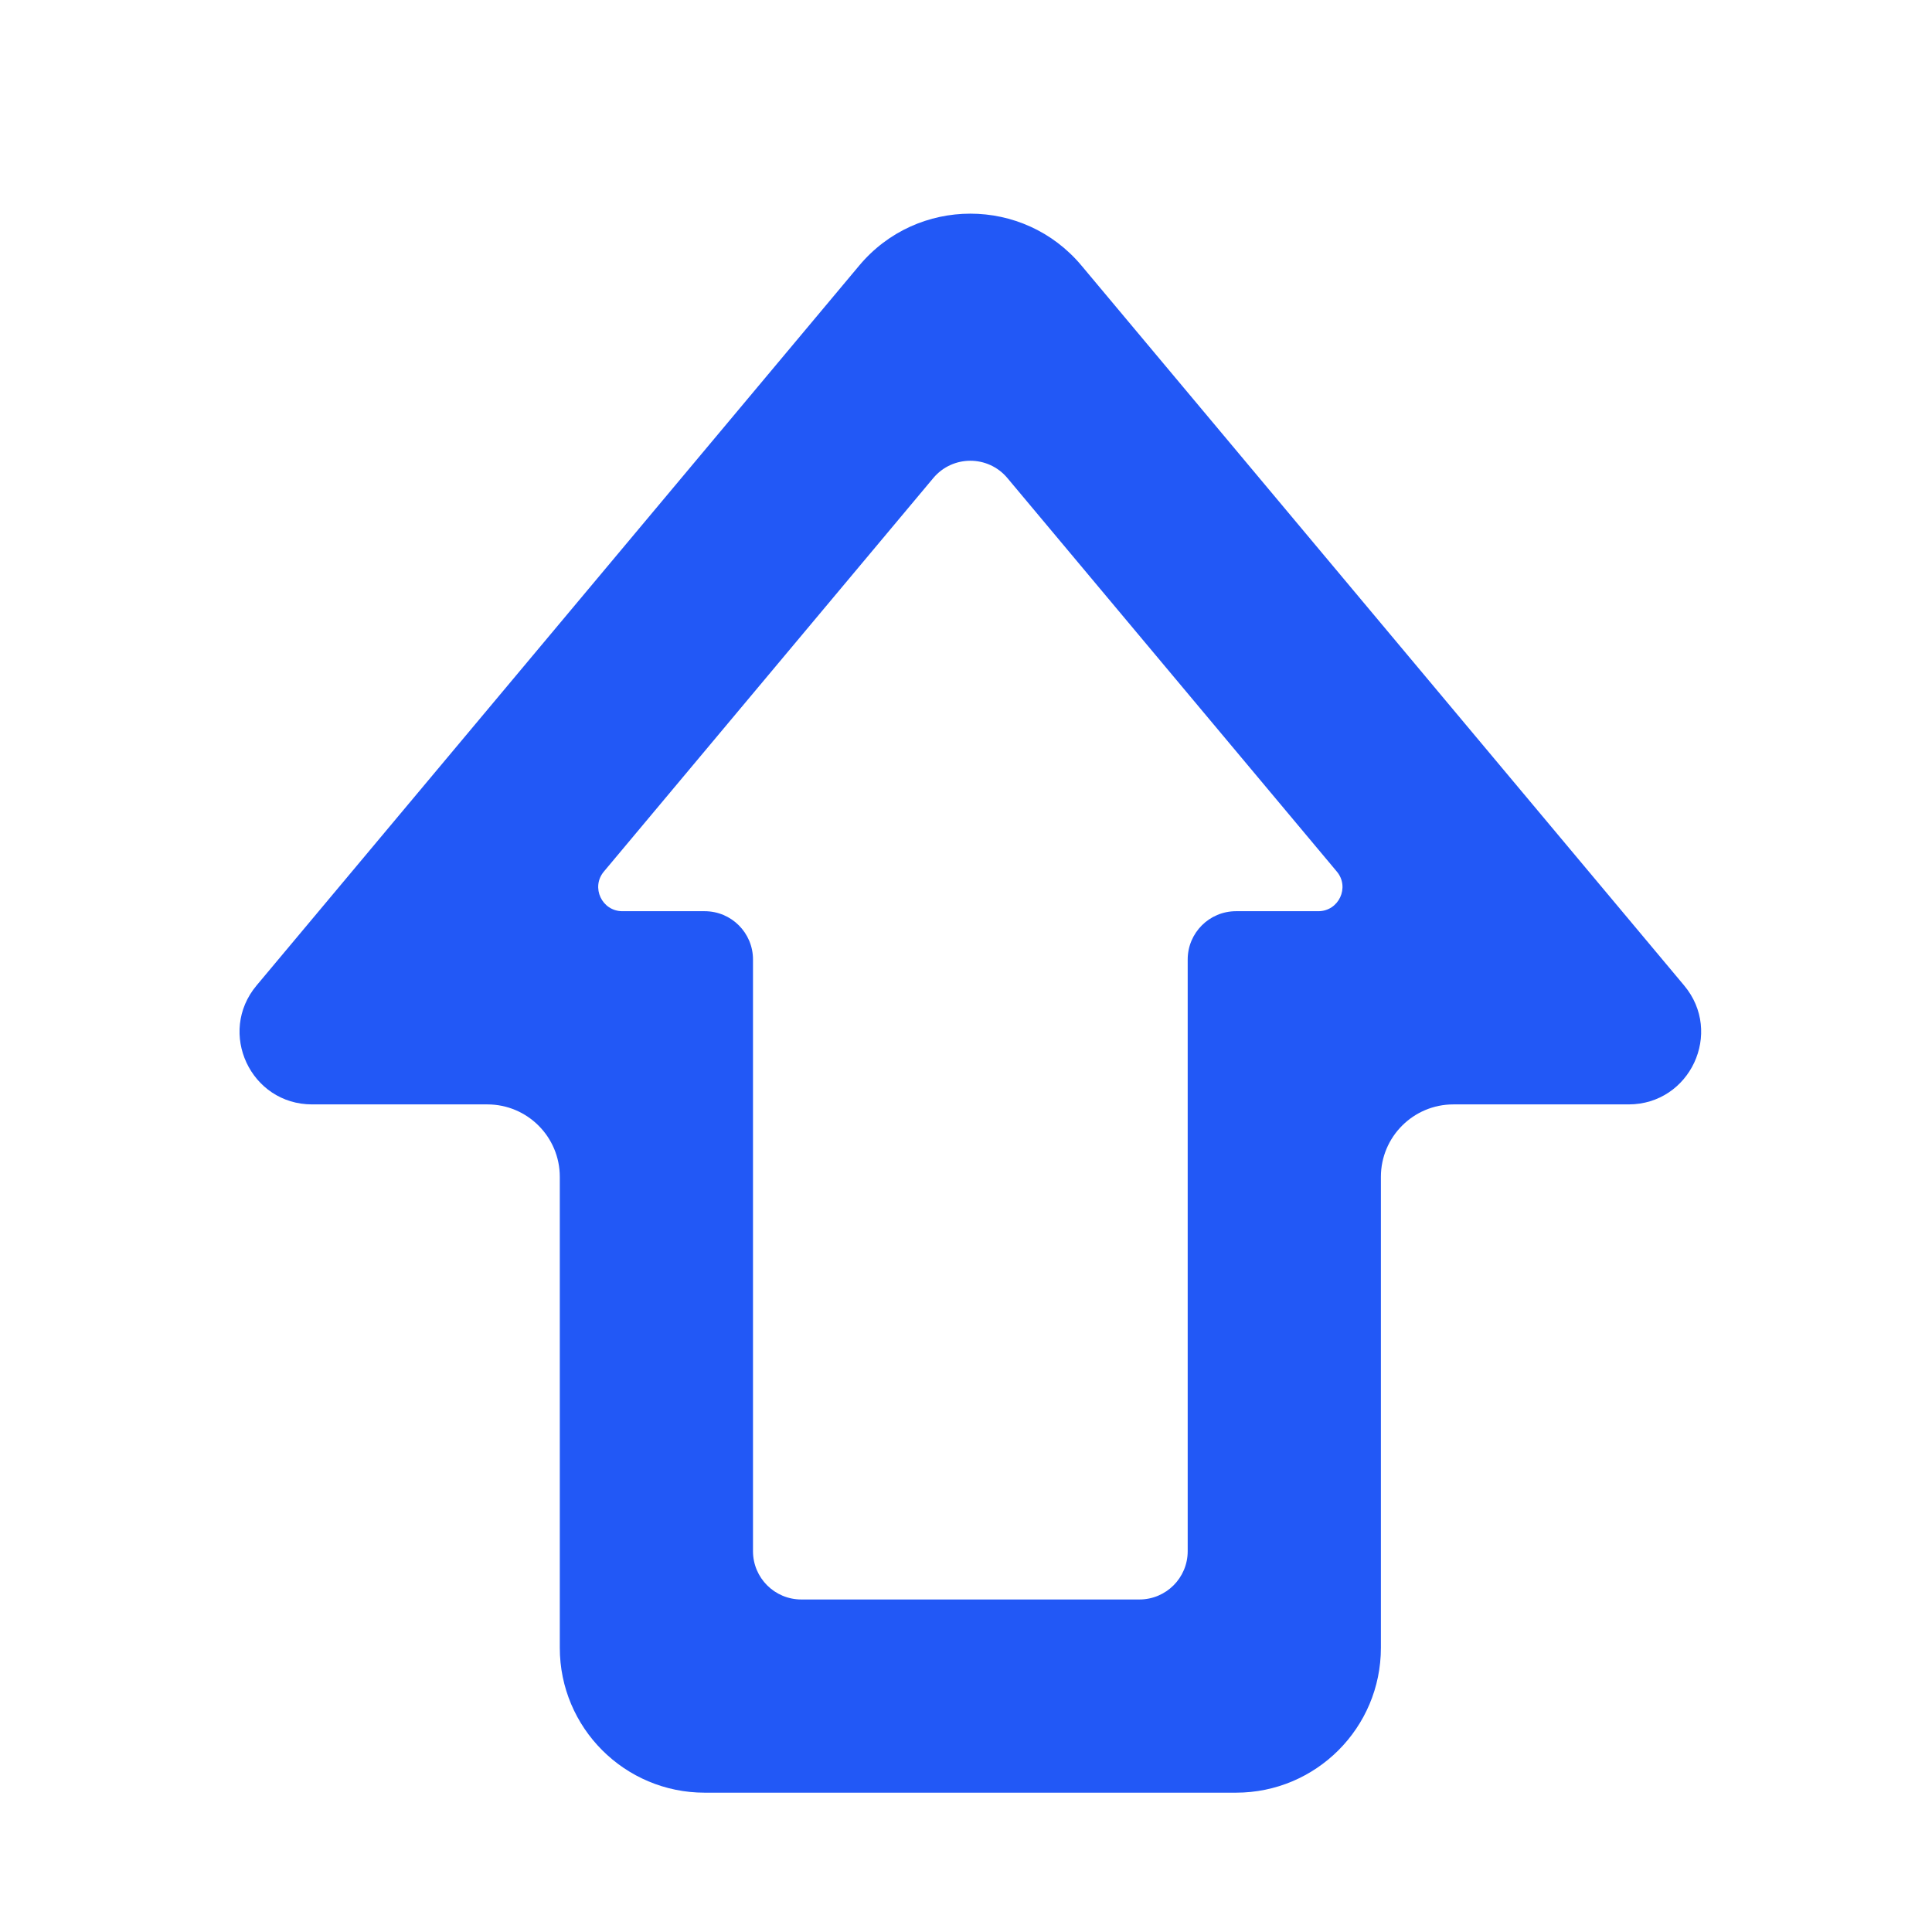 <svg xmlns="http://www.w3.org/2000/svg" xmlns:xlink="http://www.w3.org/1999/xlink" fill="none" version="1.1" width="80" height="80" viewBox="0 0 80 80"><defs><clipPath id="master_svg0_4901_007481"><rect x="0" y="0" width="80" height="80" rx="0"/></clipPath></defs><g clip-path="url(#master_svg0_4901_007481)"><g><path d="M60.18,45.731L67.436,45.731C69.983,45.731,71.371,42.758,69.736,40.806L68.362,39.164L44.781,10.996C42.383,8.131,37.977,8.131,35.579,10.996L10.624,40.806C8.989,42.758,10.377,45.731,12.924,45.731L20.18,45.731C21.837,45.731,23.18,47.075,23.18,48.731L23.18,68.231C23.18,71.545,25.866,74.231,29.18,74.231L51.18,74.231C54.494,74.231,57.18,71.545,57.18,68.231L57.18,48.731C57.18,47.075,58.523,45.731,60.18,45.731M54.588,37.731L51.18,37.731C50.075,37.731,49.18,38.627,49.18,39.731L49.18,64.231C49.18,65.336,48.285,66.231,47.18,66.231L33.18,66.231C32.075,66.231,31.18,65.336,31.18,64.231L31.18,39.731C31.18,38.627,30.285,37.731,29.18,37.731L25.772,37.731C24.923,37.731,24.46,36.74,25.005,36.09L38.646,19.795C39.446,18.84,40.914,18.84,41.714,19.795L55.355,36.09C55.9,36.74,55.437,37.731,54.588,37.731" fill-rule="evenodd" fill="#2258F6" fill-opacity="1"/></g></g></svg>